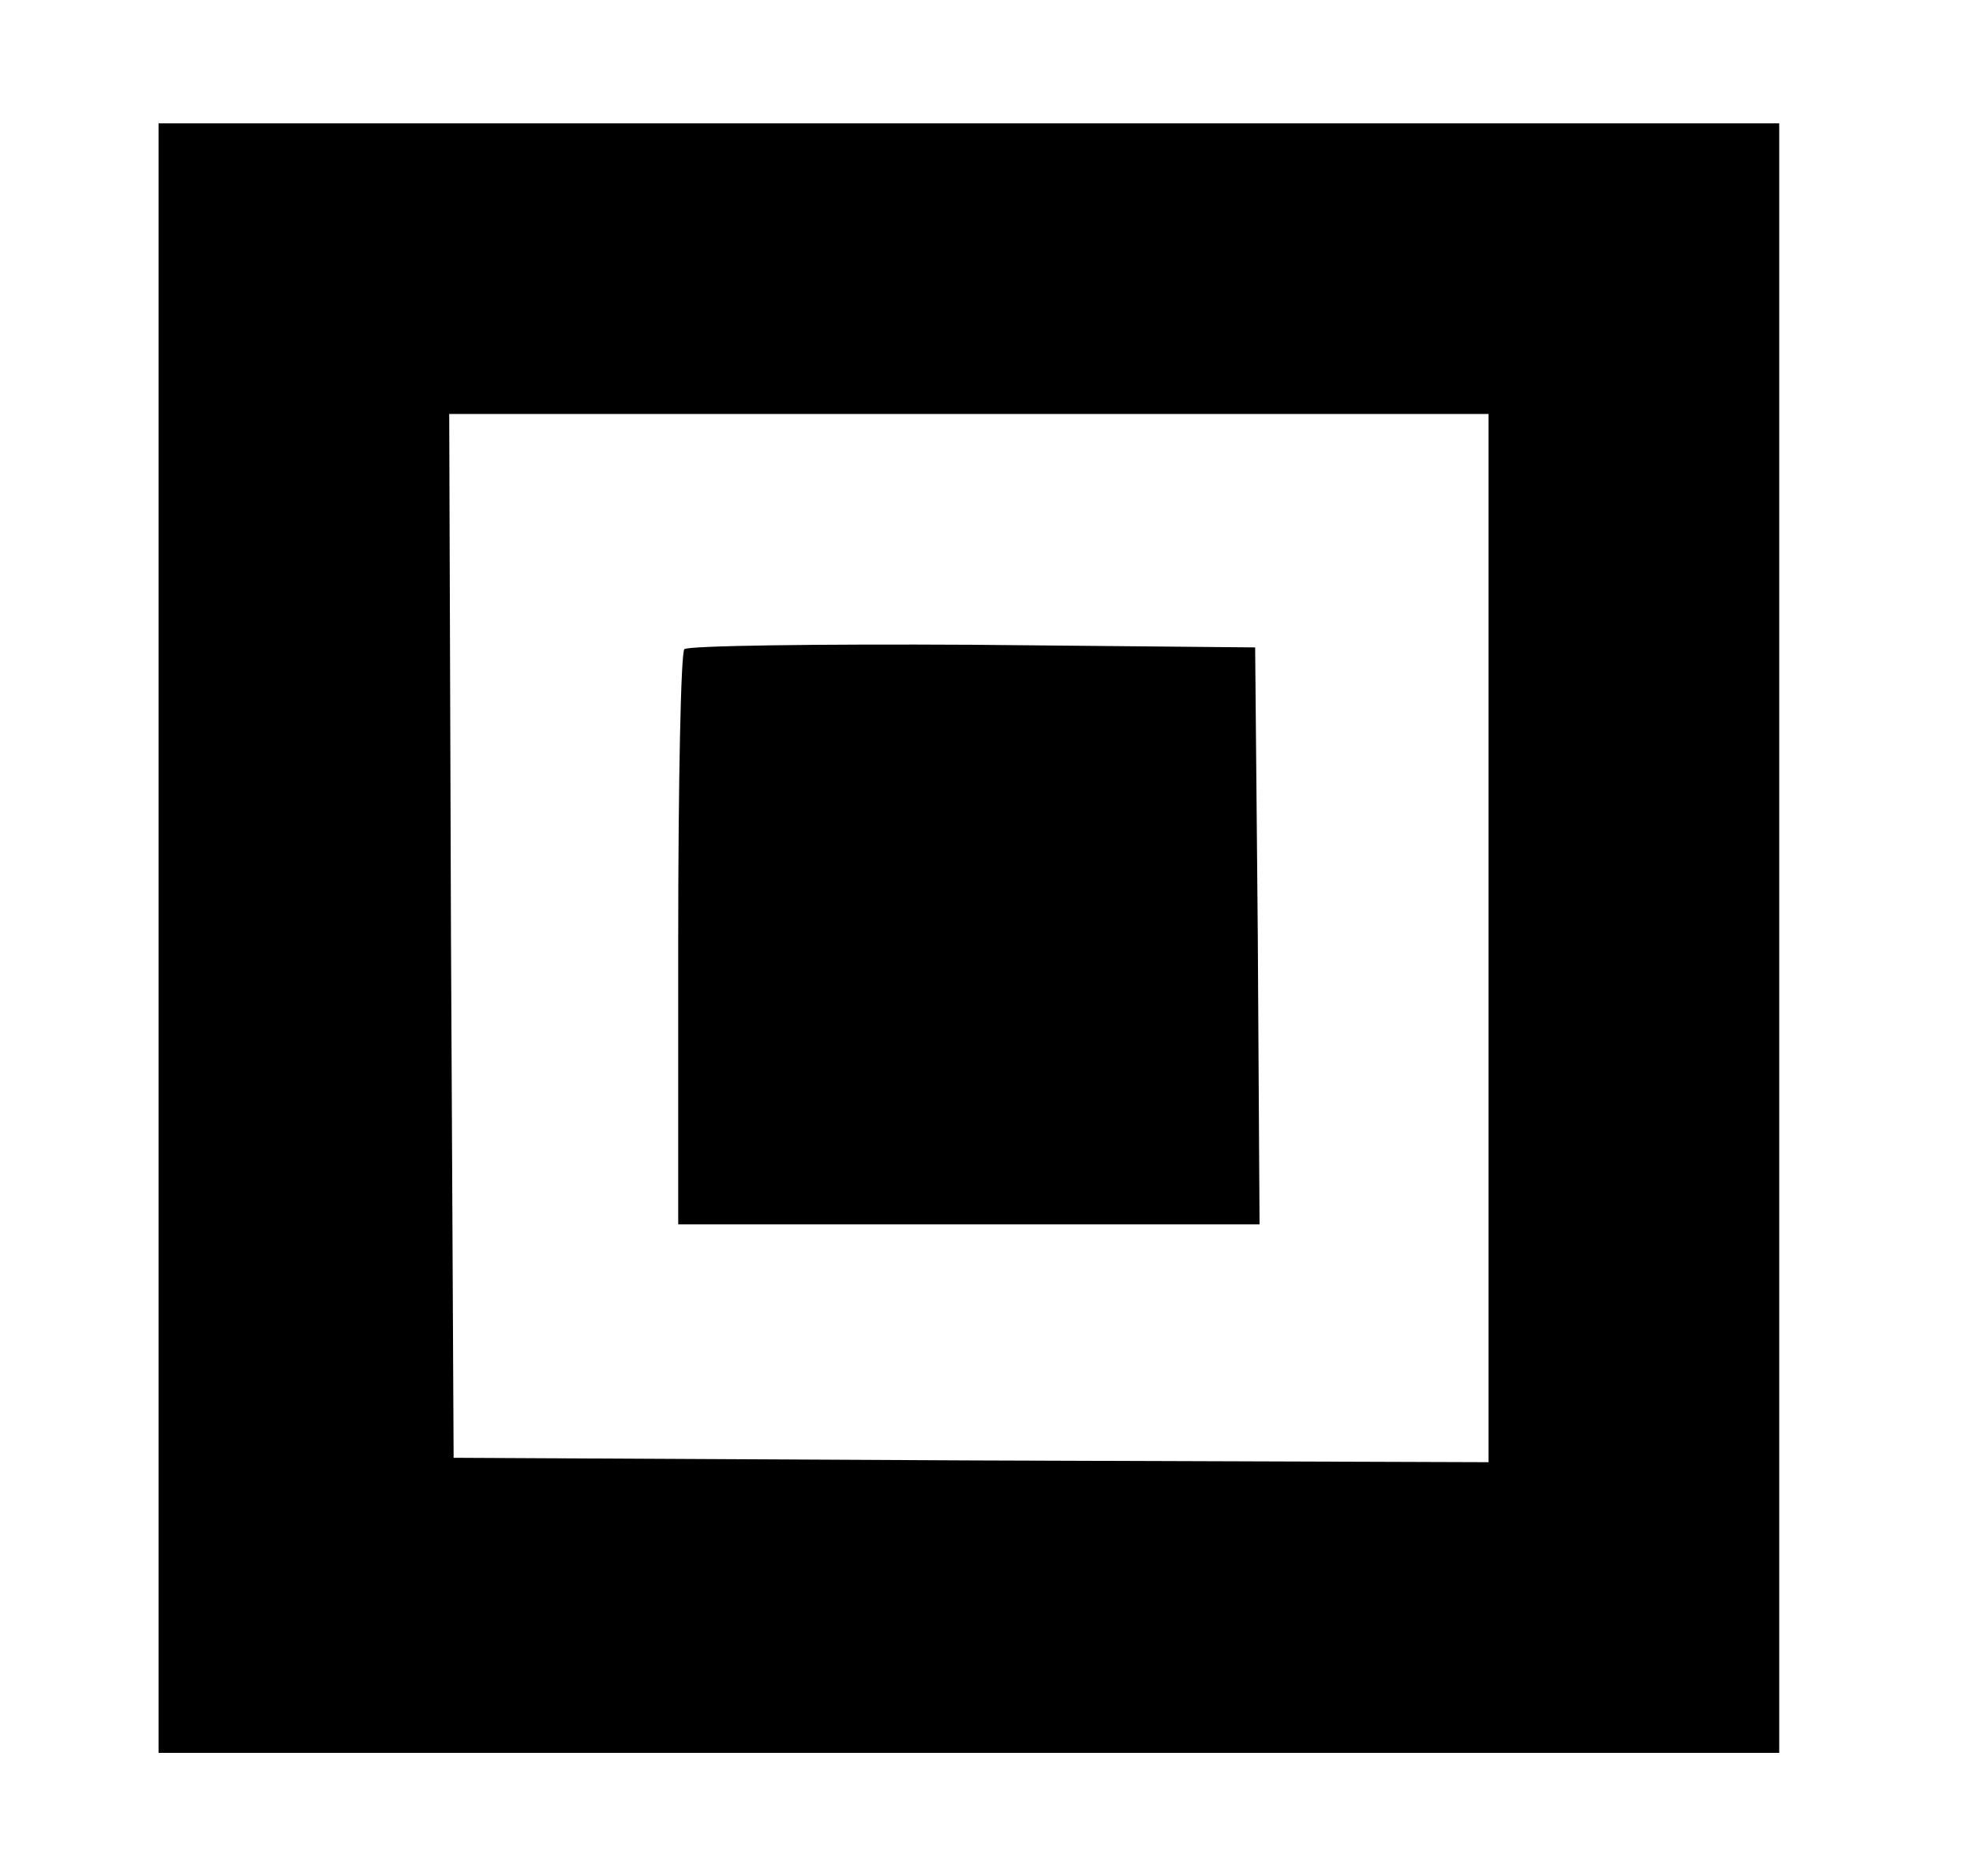 <?xml version="1.0" standalone="no"?>
<!DOCTYPE svg PUBLIC "-//W3C//DTD SVG 20010904//EN"
 "http://www.w3.org/TR/2001/REC-SVG-20010904/DTD/svg10.dtd">
<svg version="1.0" xmlns="http://www.w3.org/2000/svg"
 width="224pt" height="213pt" viewBox="0 0 224 213"
 preserveAspectRatio="xMidYMid meet">

<g transform="translate(0,213) scale(0.1,-0.1)"
fill="#000000" stroke="none">
<path d="M180 1065 l0 -925 920 0 920 0 0 925 0 925 -920 0 -920 0 0 -925z
m1510 0 l0 -595 -587 2 -588 3 -3 593 -2 592 590 0 590 0 0 -595z"/>
<path d="M777 1393 c-4 -3 -7 -152 -7 -330 l0 -323 330 0 330 0 -2 328 -3 327
-321 3 c-176 1 -323 -1 -327 -5z"/>
</g>
</svg>
